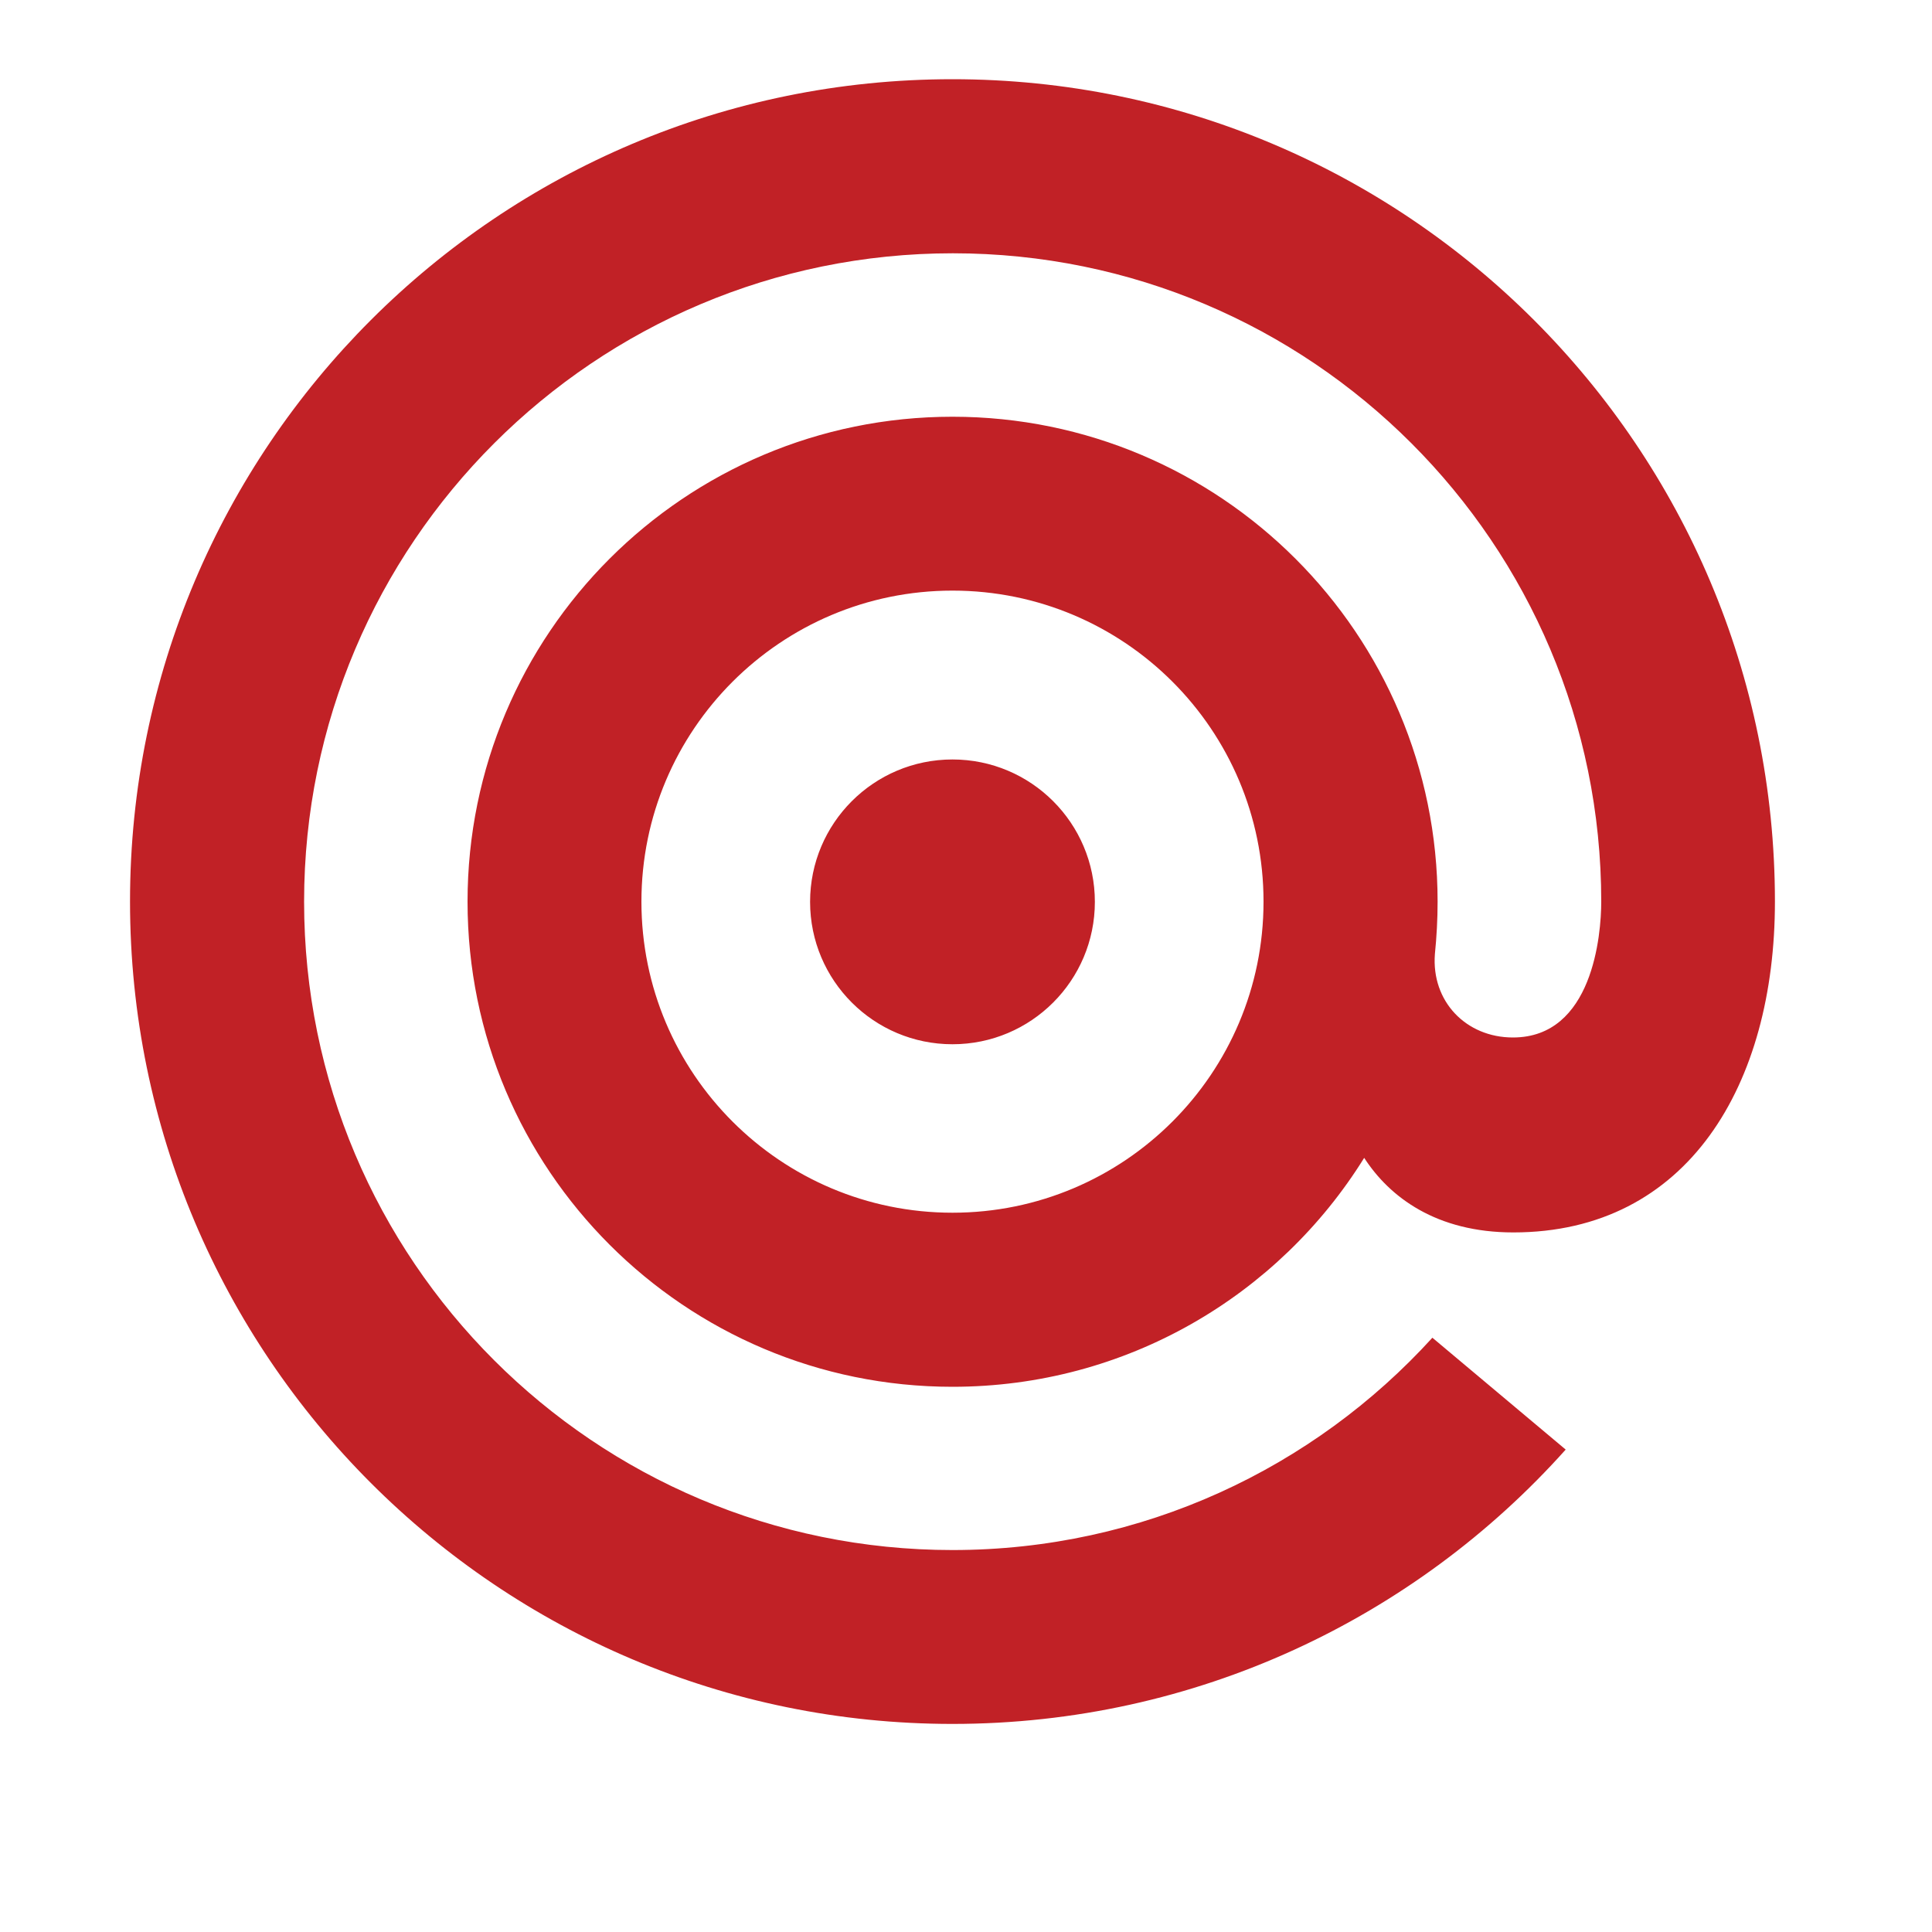 <?xml version="1.0" encoding="utf-8"?>
<!-- Generator: Adobe Illustrator 21.0.0, SVG Export Plug-In . SVG Version: 6.00 Build 0)  -->
<svg version="1.1" id="Layer_1" xmlns="http://www.w3.org/2000/svg" xmlns:xlink="http://www.w3.org/1999/xlink" x="0px" y="0px"
     viewBox="0 0 1000 1000" style="enable-background:new 0 0 1000 1000;" xml:space="preserve">
<style type="text/css">
	.st0{fill:#C12126;}
</style>
    <path class="st0" d="M493,305.7c-88.9,0-161,72.1-161,161c0,88.9,72.1,161,161,161c88.9,0,161-72.1,161-161
	C654,377.8,582,305.7,493,305.7z M242,466.7c0-138.7,112.4-251,251-251c138.7,0,251.1,112.4,251.1,251c0,9.2-0.5,18.2-1.4,27.1
	c-1.9,24.5,16.1,43.2,40.4,43.2c41.3,0,45.7-53.2,45.7-70.3c0-185.4-150.3-335.6-335.6-335.6S157.4,281.4,157.4,466.7
	c0,185.4,150.3,335.6,335.6,335.6c98.4,0,187-42.4,248.4-109.9l69,57.9c-77.9,87.1-191.3,142-317.4,142
	c-235.1,0-425.7-190.6-425.7-425.7S257.9,41,493,41c235.1,0,425.7,190.6,425.7,425.7c0,94.5-45,171.2-135.4,171.2
	c-39.8,0-64-18.2-77.2-38.6C661.9,670.5,583,717.8,493,717.8C354.4,717.8,242,605.4,242,466.7z M493,393.1c40.7,0,73.7,33,73.7,73.7
	c0,40.7-33,73.7-73.7,73.7c-40.7,0-73.7-33-73.7-73.7S452.3,393.1,493,393.1z"/>
</svg>
